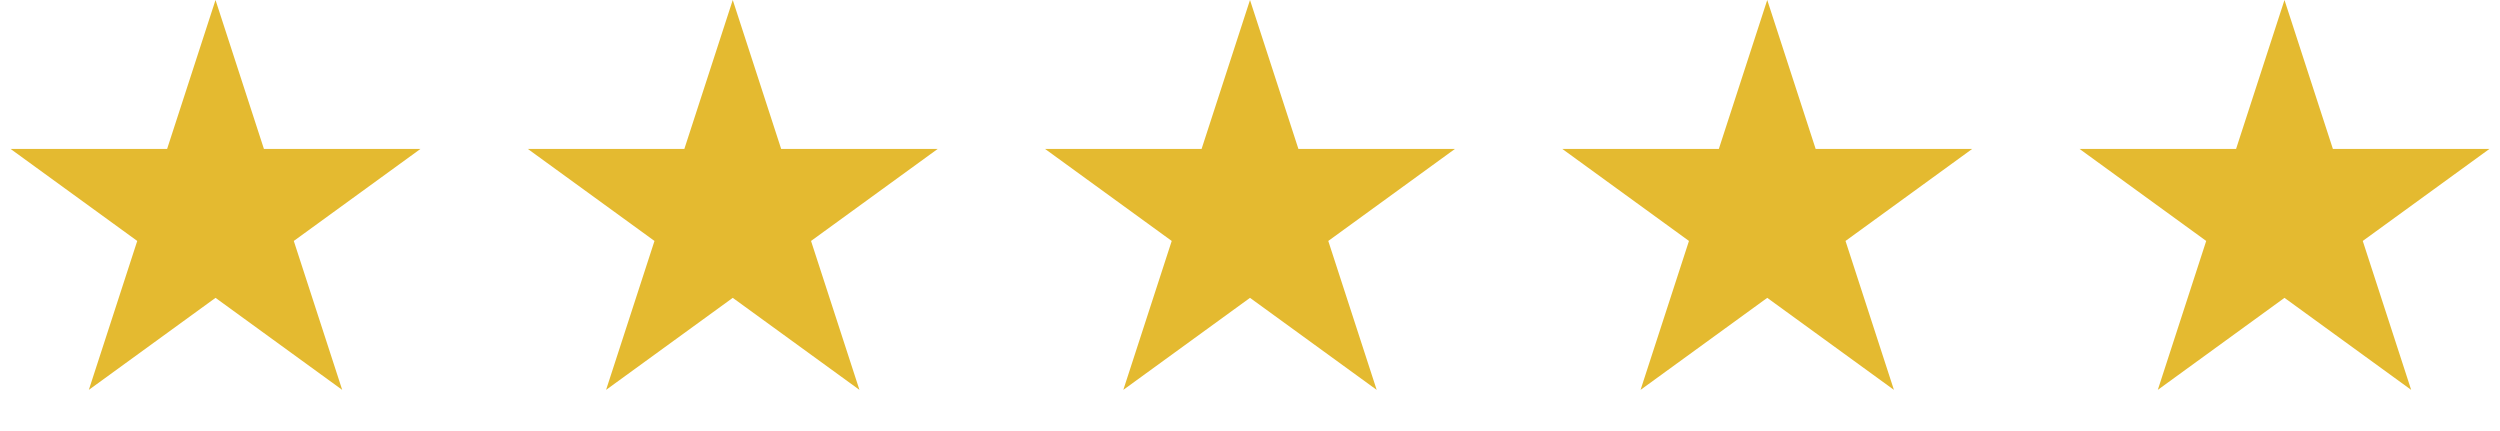 <?xml version="1.0" encoding="UTF-8"?> <svg xmlns="http://www.w3.org/2000/svg" width="58" height="10" viewBox="0 0 58 10" fill="none"><path d="M5 0L6.123 3.455H9.755L6.816 5.59L7.939 9.045L5 6.91L2.061 9.045L3.184 5.59L0.245 3.455H3.877L5 0Z" fill="#E4BA30"></path><path d="M17 0L18.123 3.455H21.755L18.816 5.59L19.939 9.045L17 6.91L14.061 9.045L15.184 5.59L12.245 3.455H15.877L17 0Z" fill="#E4BA30"></path><path d="M29 0L30.123 3.455H33.755L30.816 5.59L31.939 9.045L29 6.91L26.061 9.045L27.184 5.59L24.245 3.455H27.877L29 0Z" fill="#E4BA30"></path><path d="M41 0L42.123 3.455H45.755L42.816 5.59L43.939 9.045L41 6.91L38.061 9.045L39.184 5.59L36.245 3.455H39.877L41 0Z" fill="#E4BA30"></path><path d="M53 0L54.123 3.455H57.755L54.816 5.59L55.939 9.045L53 6.91L50.061 9.045L51.184 5.59L48.245 3.455H51.877L53 0Z" fill="#E4BA30"></path></svg> 